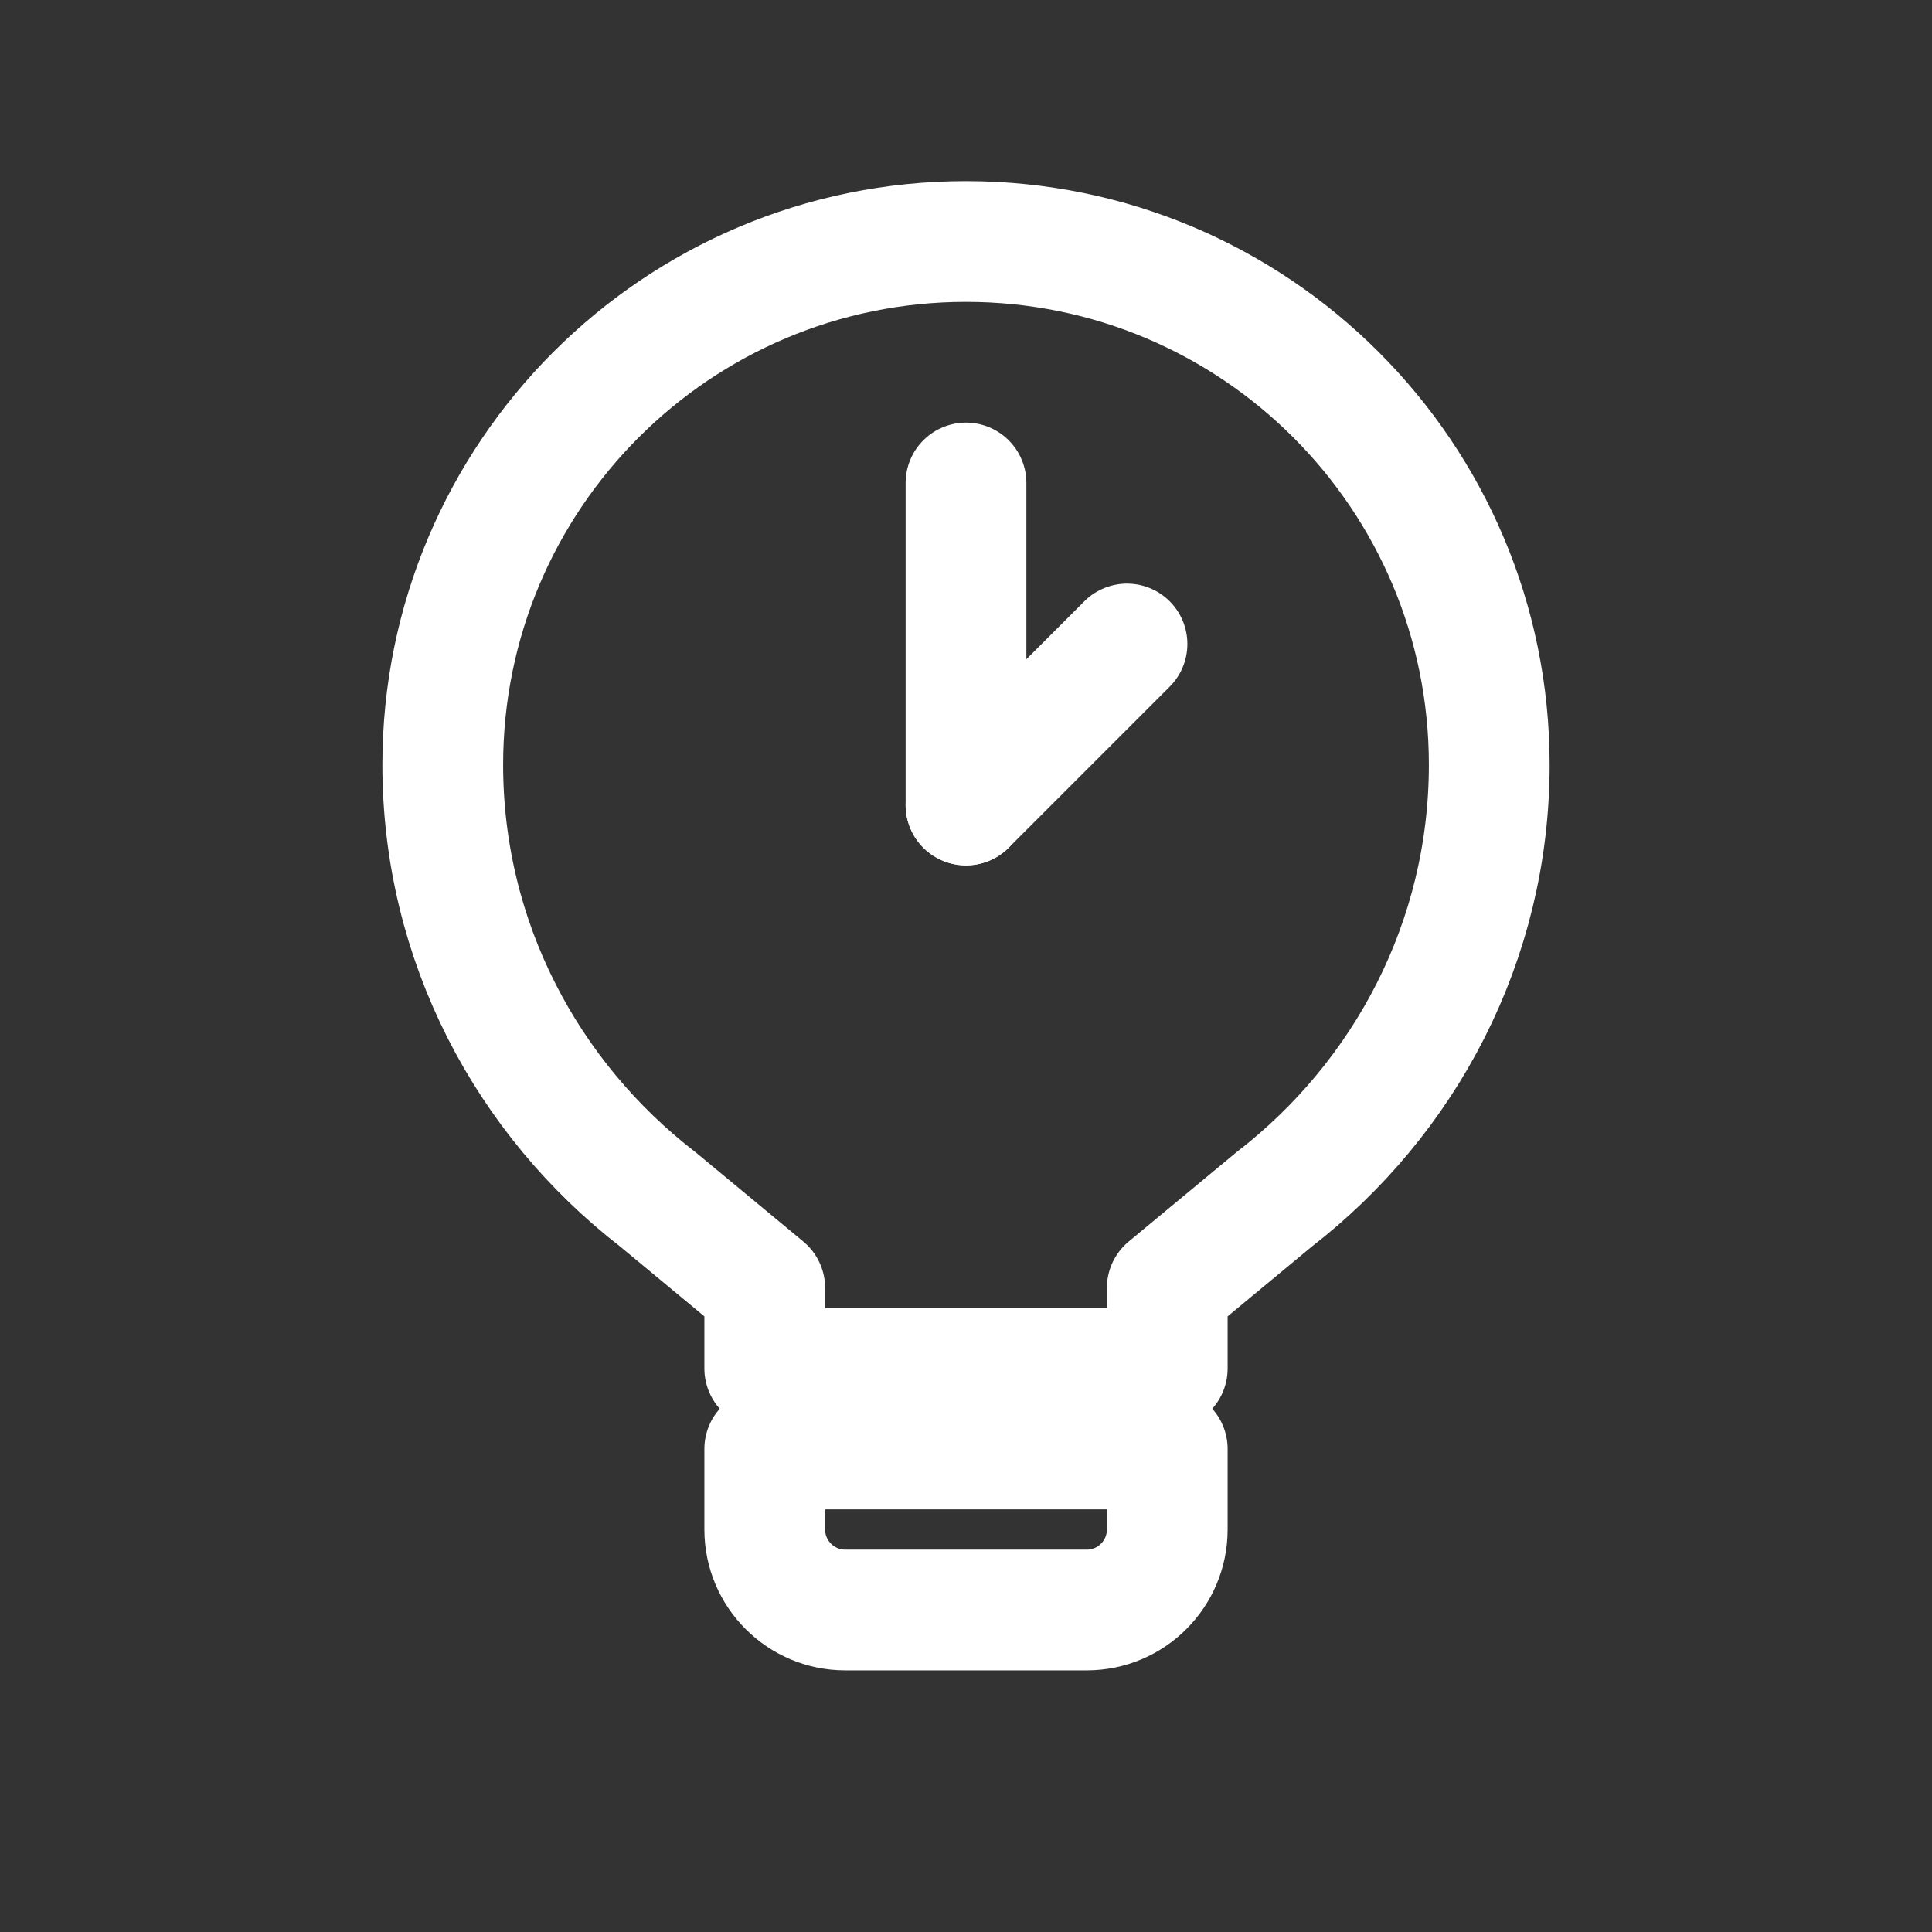 <?xml version="1.0" encoding="UTF-8"?>
<svg width="24" height="24" viewBox="0 0 24 24" fill="none" xmlns="http://www.w3.org/2000/svg">
  <rect x="0" y="0" width="24" height="24" fill="#333333" stroke="none"/>
  <path d="M9.5 19C9.5 19.552 9.948 20 10.5 20H13.5C14.052 20 14.5 19.552 14.5 19V18H9.5V19Z" stroke="white" stroke-width="1.5" stroke-linecap="round" stroke-linejoin="round"/>
  <path d="M12 3C8.41 3 5.5 5.91 5.5 9.5C5.5 11.694 6.55 13.646 8.173 14.9L9.5 16V17H14.5V16L15.827 14.9C17.45 13.646 18.5 11.694 18.5 9.5C18.5 5.91 15.59 3 12 3Z" stroke="white" stroke-width="1.5" stroke-linecap="round" stroke-linejoin="round"/>
  <path d="M12 6V10" stroke="white" stroke-width="1.5" stroke-linecap="round" stroke-linejoin="round"/>
  <path d="M12 10L14 8" stroke="white" stroke-width="1.5" stroke-linecap="round" stroke-linejoin="round"/>
</svg>
